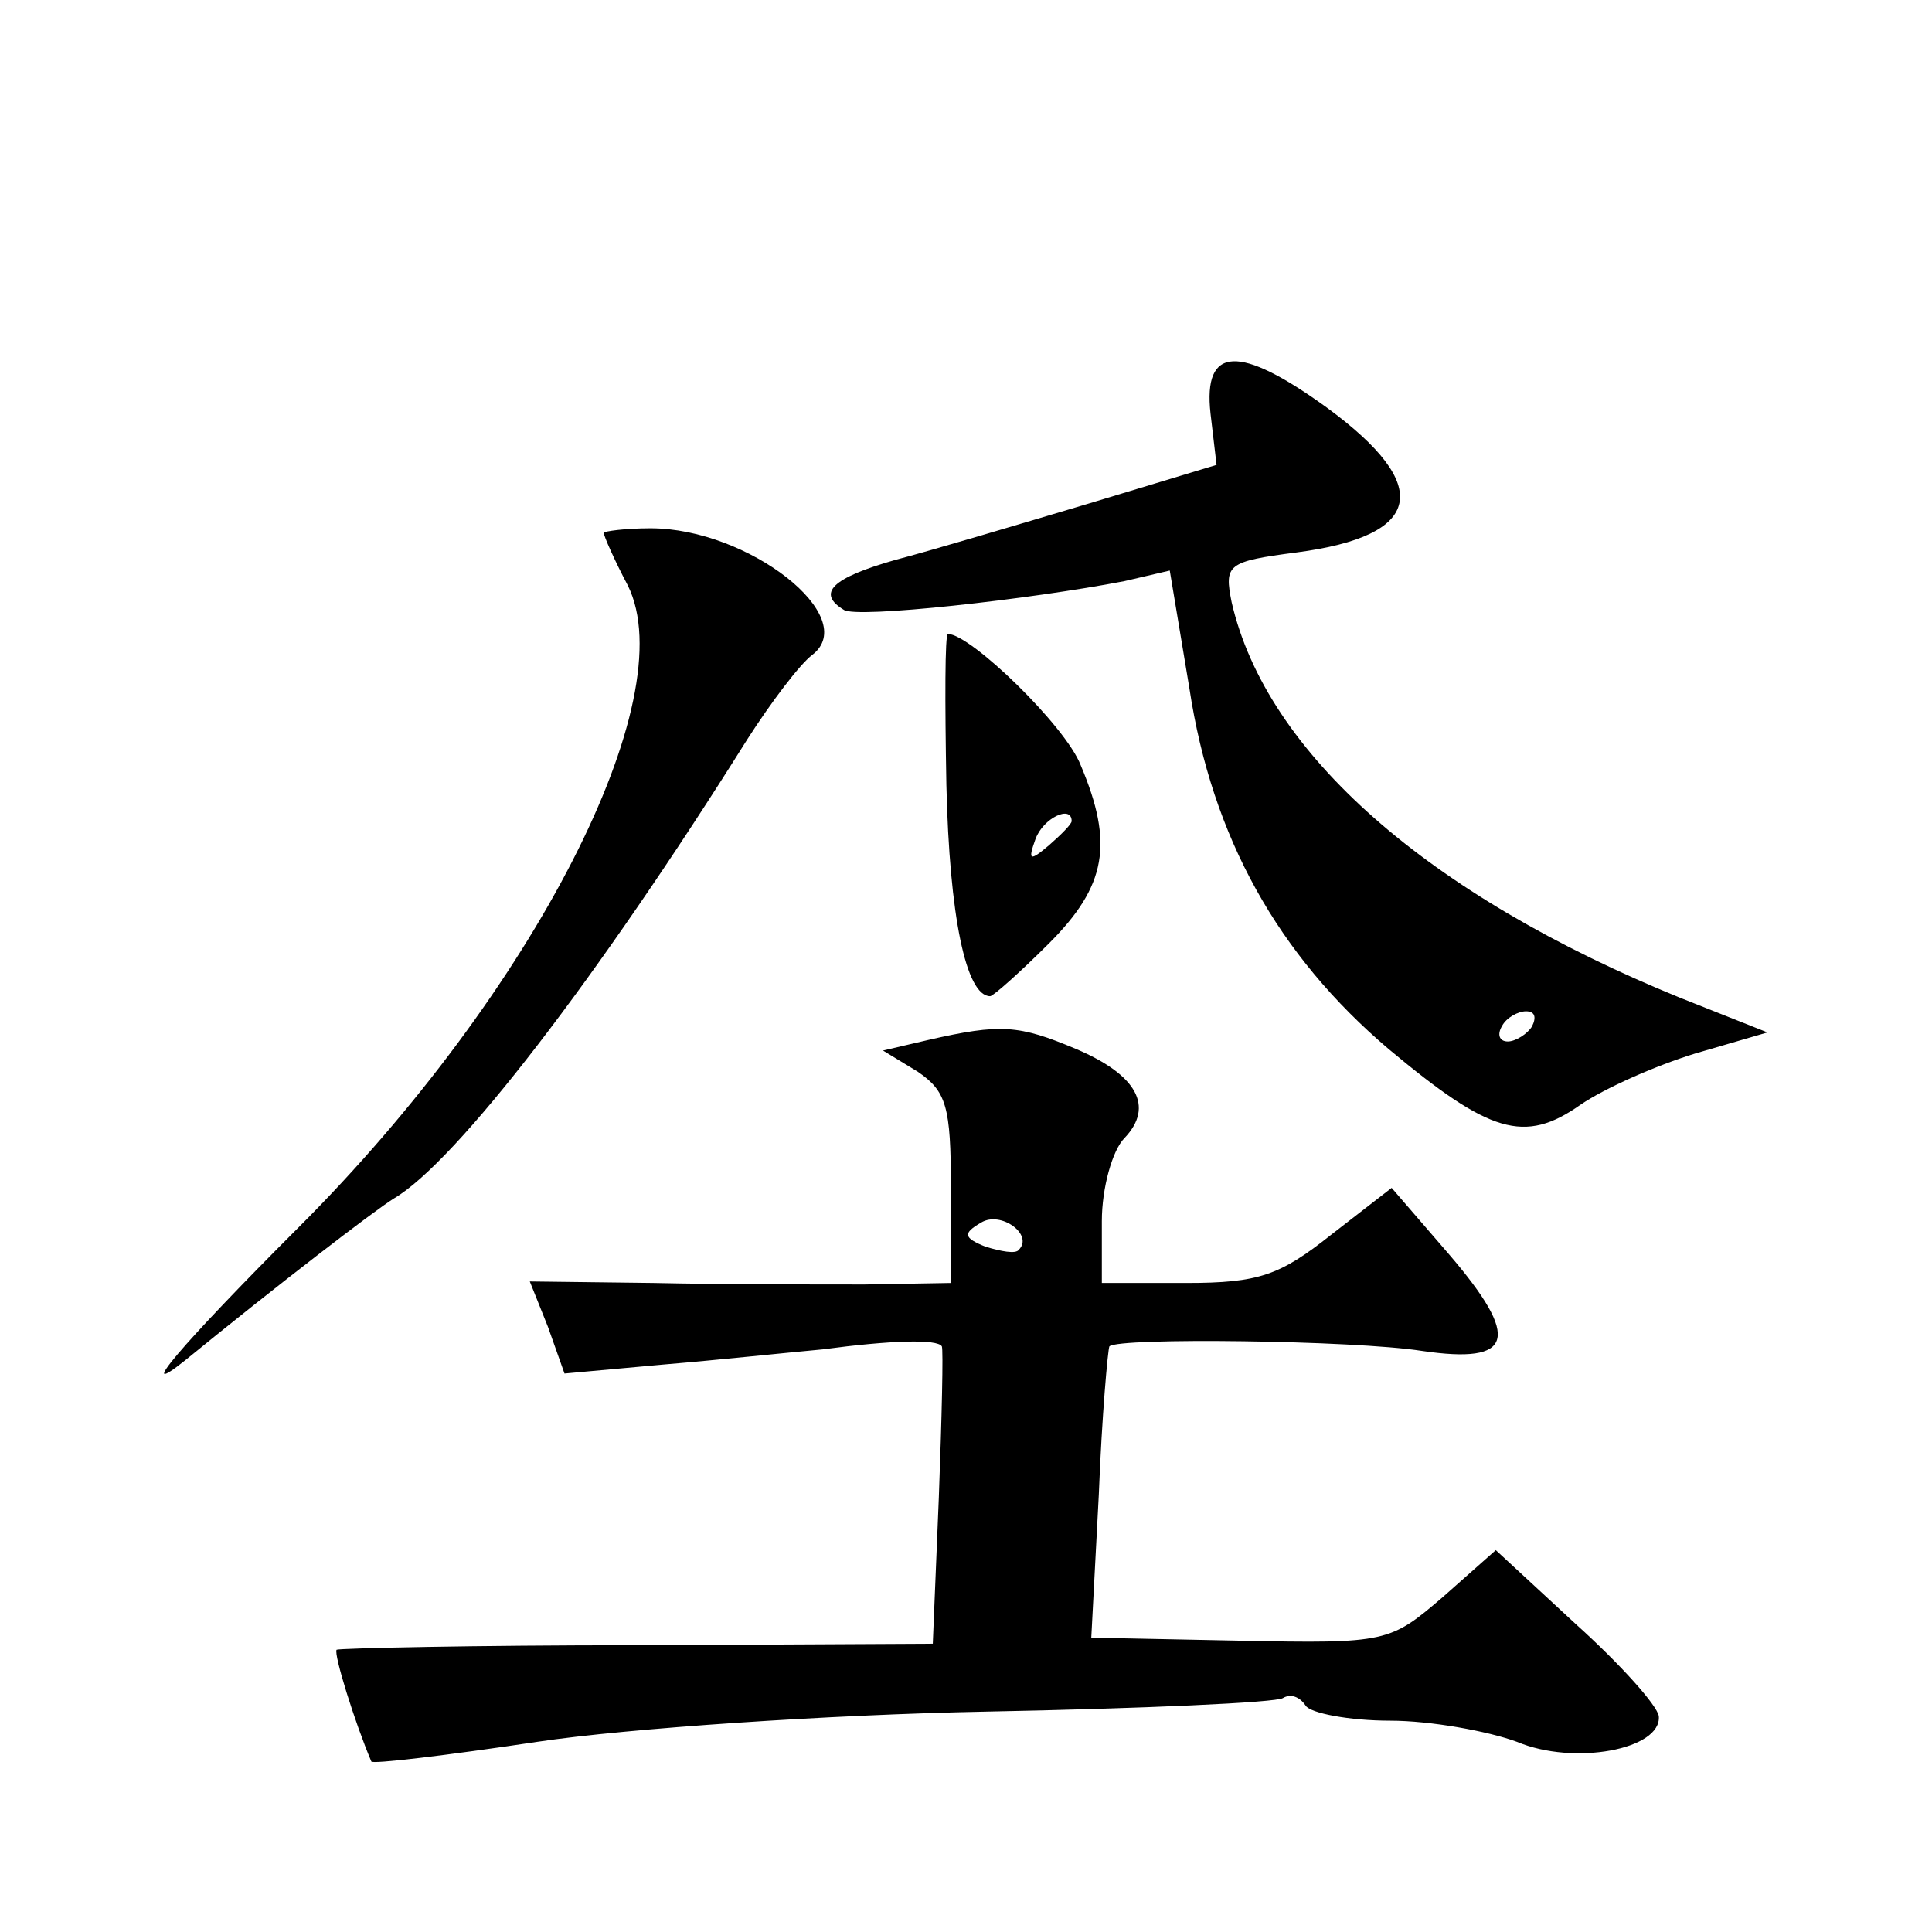<?xml version="1.0" standalone="no"?>
<!DOCTYPE svg PUBLIC "-//W3C//DTD SVG 20010904//EN"
 "http://www.w3.org/TR/2001/REC-SVG-20010904/DTD/svg10.dtd">
<svg version="1.0" xmlns="http://www.w3.org/2000/svg"
 width="128pt" height="128pt" viewBox="0 0 128 128"
 preserveAspectRatio="xMidYMid meet">
<g transform="translate(0,128) scale(0.1,-0.1)"
fill="#0" stroke="none">
<path d="M802 1006 l4 -34 -86 -26 c-47 -14 -104 -31 -127 -37 -42 -12 -52 -22
-34 -33 8 -6 124 7 186 19 l30 7 13 -78 c15 -99 59 -177 132 -239 67 -56 90 -63
127 -37 16 11 50 26 76 34 l48 14 -58 23 c-167 68 -274 162 -297 262 -5 25 -3 27
43 33 84 11 91 44 20 96 -58 42 -82 41 -77 -4z m213 -406 c-3 -5 -11 -10 -16 -10
-6 0 -7 5 -4 10 3 6 11 10 16 10 6 0 7 -4 4 -10z M400 927 c0 -2 7 -18 16 -35 37
-75 -62 -269 -218 -425 -79 -79 -110 -116 -75 -88 60 49 125 99 138 107 41 24 135
146 234 304 16 25 35 50 43 56 33 25 -42 84 -107 84 -17 0 -31 -2 -31 -3z M627
760 c2 -87 13 -140 29 -140 2 0 20 16 39 35 38 38 43 66 21 118 -10 26 -73 87 -88
87 -2 0 -2 -45 -1 -100z m83 -24 c0 -2 -7 -9 -15 -16 -13 -11 -14 -10 -9 4 5 14
24 23 24 12z M615 591 l-30 -7 23 -14 c19 -13 22 -23 22 -77 l0 -63 -57 -1 c-32
0 -95 0 -140 1 l-82 1 12 -30 11 -31 66 6 c36 3 83 8 105 10 45 6 76 7 79 2 1 -2
0 -47 -2 -100 l-4 -97 -196 -1 c-107 0 -197 -2 -199 -3 -2 -3 12 -48 23 -74 0 -2
50 4 110 13 60 9 194 18 297 20 104 2 193 6 197 9 5 3 11 1 15 -5 3 -5 29 -10 56
-10 27 0 65 -7 84 -14 38 -16 96 -5 94 17 -1 7 -25 34 -55 61 l-53 49 -35 -31 c-35
-30 -37 -31 -134 -29 l-99 2 5 95 c2 52 6 96 7 98 6 6 162 4 207 -3 61 -9 66 8
18 64 l-38 44 -40 -31 c-34 -27 -48 -32 -96 -32 l-56 0 0 41 c0 22 7 47 15 55 20
21 8 42 -32 59 -38 16 -50 17 -98 6z m60 -139 c-2 -3 -12 -1 -22 2 -15 6 -15 9
-3 16 13 8 35 -8 25 -18z"/>
</g>
</svg>
